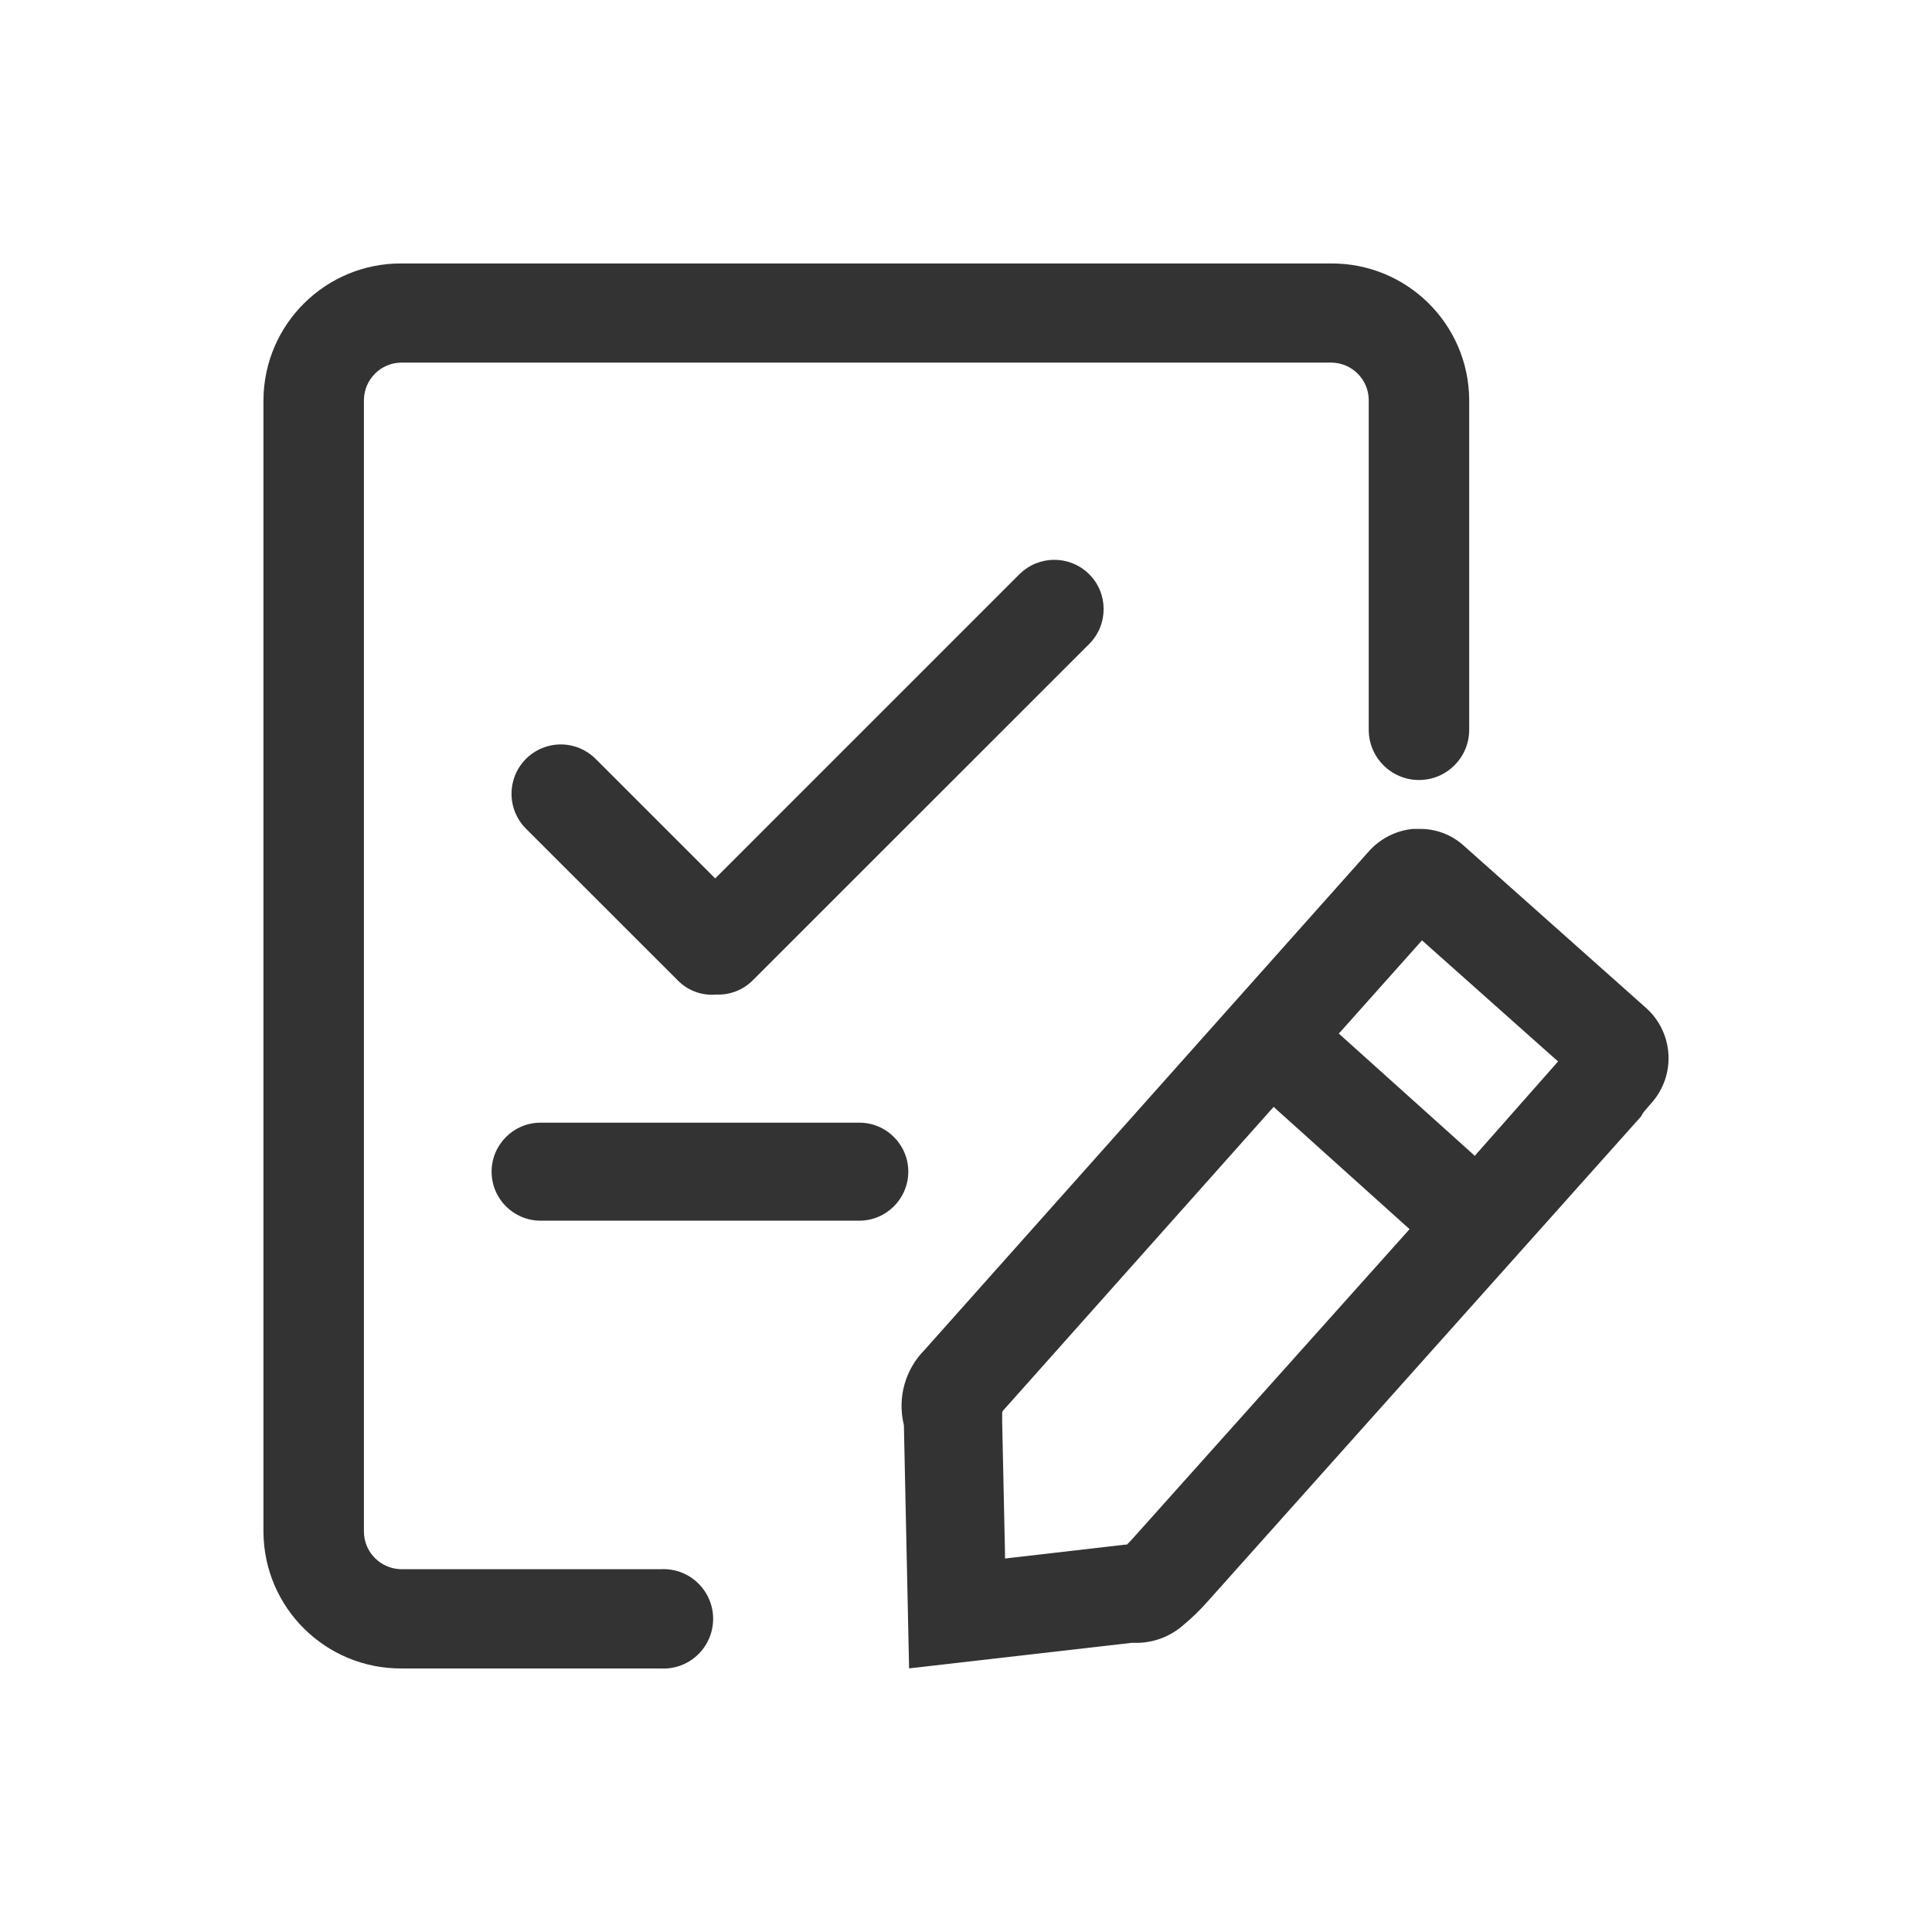 <?xml version="1.0" encoding="UTF-8"?>
<svg width="22px" height="22px" viewBox="0 0 22 22" version="1.1" xmlns="http://www.w3.org/2000/svg" xmlns:xlink="http://www.w3.org/1999/xlink">
    <title>编组</title>
    <g id="oa鸿蒙页面" stroke="none" stroke-width="1" fill="none" fill-rule="evenodd">
        <g id="鸿蒙系统定版" transform="translate(-949, -3876)" fill="#333333" fill-rule="nonzero">
            <g id="编组-11备份" transform="translate(360, 3570)">
                <g id="编组-33" transform="translate(589, 306)">
                    <g id="编组" transform="translate(3, 3)">
                        <path d="M7.293,13.234 L7.293,13.243 L7.352,15.998 L9.888,15.707 L9.973,15.707 C10.162,15.699 10.342,15.625 10.483,15.498 C10.575,15.421 10.662,15.337 10.742,15.247 L14.532,11.006 L15.688,9.712 L15.697,9.696 C15.703,9.685 15.709,9.674 15.716,9.664 L15.802,9.564 C16.085,9.251 16.062,8.768 15.75,8.483 L13.665,6.627 C13.528,6.504 13.35,6.437 13.165,6.439 L13.092,6.439 C12.896,6.457 12.714,6.55 12.584,6.698 L7.527,12.373 C7.308,12.595 7.219,12.913 7.29,13.216 L7.293,13.234 Z M12.282,8.729 L13.155,7.75 L13.192,7.708 L13.234,7.745 L14.699,9.049 L14.742,9.086 L14.705,9.129 L13.831,10.119 L13.794,10.162 L13.751,10.123 L12.288,8.808 L12.245,8.769 L12.282,8.729 Z M8.421,13.064 L11.465,9.647 L11.504,9.604 L11.546,9.643 L13.009,10.959 L13.051,10.996 L13.014,11.038 L9.915,14.501 C9.893,14.526 9.87,14.551 9.846,14.575 L9.832,14.589 L9.812,14.589 L8.505,14.74 L8.444,14.747 L8.444,14.685 L8.412,13.19 L8.412,13.08 L8.421,13.064 Z" id="形状"></path>
                        <path d="M1.572,15.999 L4.521,15.999 C4.731,16.012 4.93,15.907 5.039,15.727 C5.148,15.547 5.148,15.321 5.039,15.141 C4.93,14.961 4.731,14.856 4.521,14.869 L1.572,14.869 C1.338,14.867 1.148,14.68 1.144,14.446 L1.144,1.552 C1.148,1.318 1.338,1.13 1.572,1.129 L12.159,1.129 C12.392,1.13 12.583,1.318 12.586,1.552 L12.586,5.31 C12.586,5.626 12.843,5.882 13.158,5.882 C13.474,5.882 13.73,5.626 13.73,5.31 L13.73,1.552 C13.724,0.69 13.021,-0.004 12.158,0 L1.572,0 C0.71,-0.004 0.007,0.69 0,1.552 L0,14.446 C0.006,15.309 0.709,16.003 1.572,15.999 L1.572,15.999 Z" id="路径"></path>
                        <path d="M7.343,10.342 C7.343,10.034 7.093,9.784 6.785,9.784 L3.156,9.784 C2.848,9.784 2.598,10.034 2.598,10.342 C2.598,10.651 2.848,10.9 3.156,10.9 L6.785,10.9 C7.093,10.9 7.342,10.65 7.343,10.342 L7.343,10.342 Z M8.612,3.535 L5.144,7.003 L3.783,5.642 C3.641,5.5 3.434,5.444 3.241,5.496 C3.047,5.548 2.895,5.7 2.844,5.893 C2.792,6.087 2.847,6.294 2.989,6.436 L4.724,8.17 C4.838,8.283 4.997,8.34 5.157,8.325 C5.311,8.332 5.46,8.274 5.57,8.165 L9.403,4.333 C9.622,4.113 9.622,3.758 9.403,3.539 C9.183,3.32 8.828,3.32 8.609,3.539 L8.612,3.535 Z" id="形状"></path>
                    </g>
                </g>
            </g>
        </g>
    </g>
</svg>
